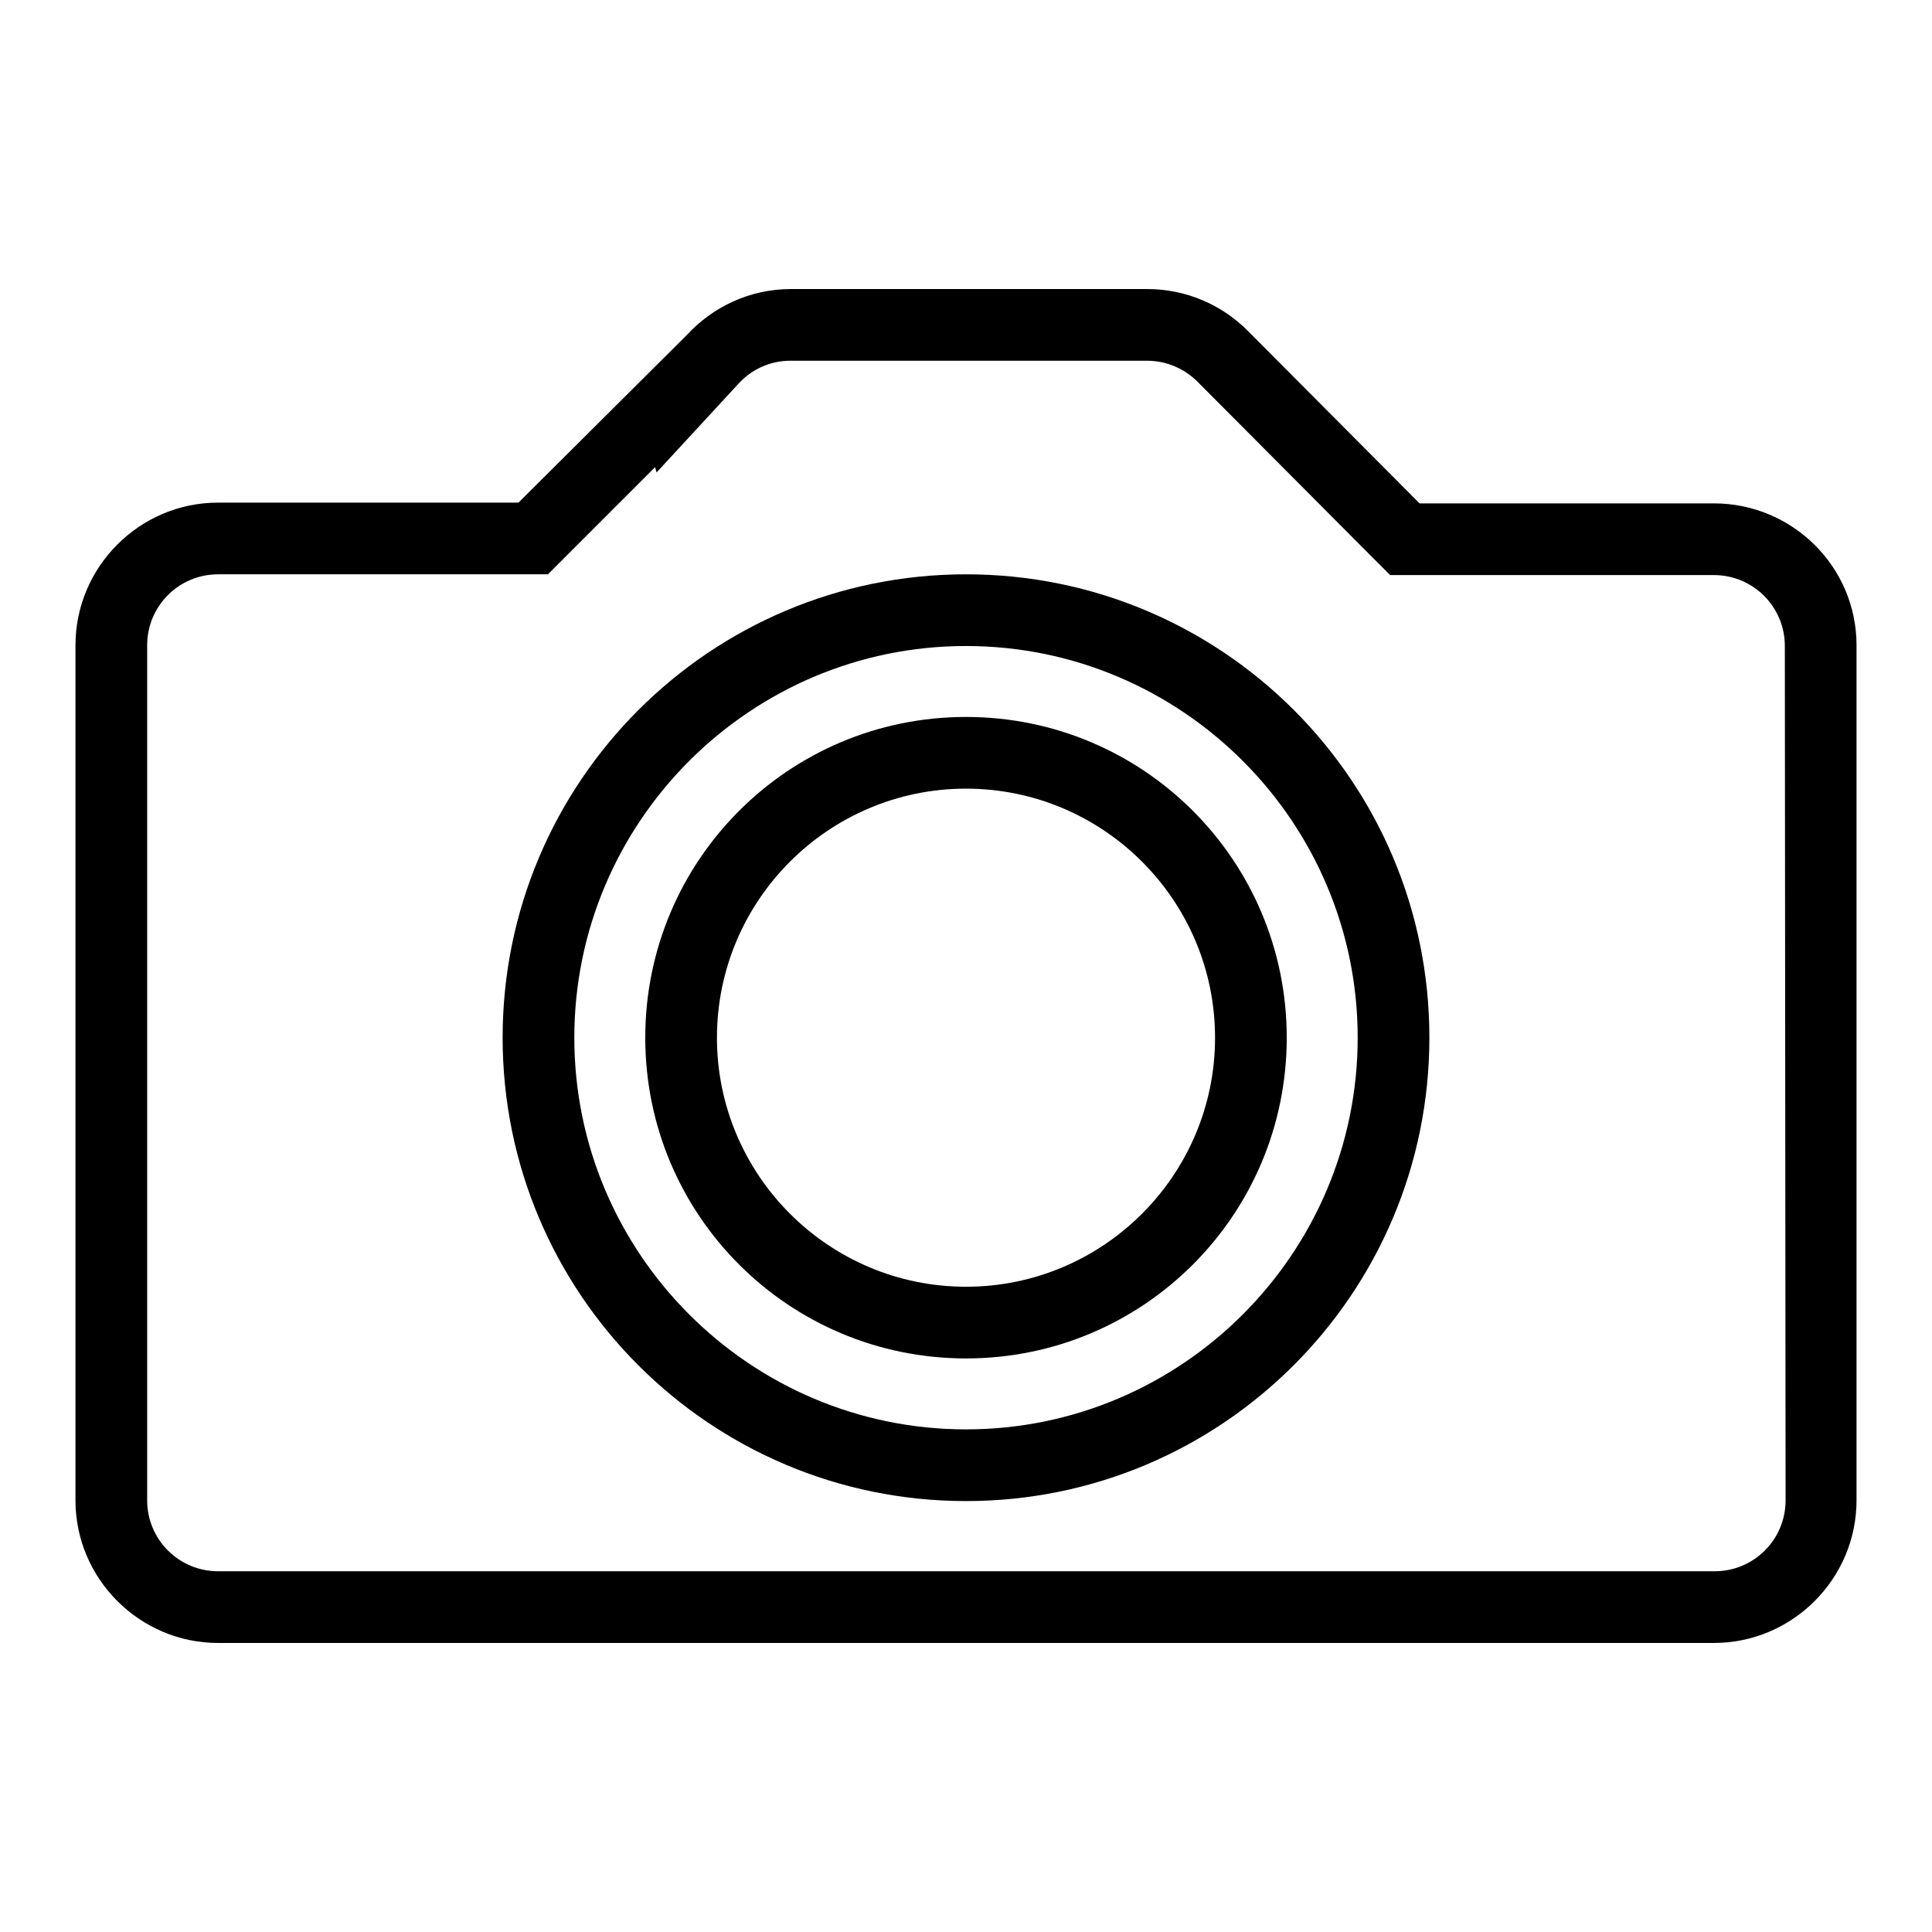 <?xml version="1.0" encoding="utf-8"?>
<!-- Svg Vector Icons : http://www.onlinewebfonts.com/icon -->
<!DOCTYPE svg PUBLIC "-//W3C//DTD SVG 1.1//EN" "http://www.w3.org/Graphics/SVG/1.1/DTD/svg11.dtd">
<svg version="1.1" xmlns="http://www.w3.org/2000/svg" xmlns:xlink="http://www.w3.org/1999/xlink" x="0px" y="0px" viewBox="0 0 256 256" enable-background="new 0 0 256 256" xml:space="preserve">
<g><g><path fill="#000000" d="M227.1,66.7h-39l-22.7-22.8c0,0,0,0-0.1-0.1l0,0l0,0c-3.4-3.4-8.1-5.5-13.3-5.5h-47.2c-5.5,0-10.4,2.4-13.8,6.1l0,0L68.7,66.6H28.9C18.5,66.6,10,75.1,10,85.5v113.3c0,10.4,8.5,18.9,18.9,18.9h198.2c10.4,0,18.9-8.5,18.9-18.9V85.5C246,75.1,237.5,66.7,227.1,66.7z M236.6,198.8c0,5.2-4.2,9.4-9.4,9.4H28.9c-5.2,0-9.4-4.2-9.4-9.4V85.5c0-5.2,4.2-9.4,9.4-9.4h39.8h3.9l2.8-2.8l11.4-11.4l0.2,0.7l10.8-11.7c1.8-2,4.3-3.1,6.9-3.1H152c2.5,0,4.9,1,6.7,2.8l22.7,22.8l2.8,2.8h3.9h39c5.2,0,9.4,4.2,9.4,9.4L236.6,198.8L236.6,198.8z"/><path fill="#000000" d="M128,76.1c-33.9,0-61.4,27.5-61.4,61.4c0,33.9,27.5,61.4,61.4,61.4s61.4-27.5,61.4-61.4C189.4,103.5,161.9,76.1,128,76.1z M128,189.4c-28.6,0-51.9-23.3-51.9-51.9c0-28.6,23.3-51.9,51.9-51.9c28.6,0,51.9,23.3,51.9,51.9C179.9,166.1,156.6,189.4,128,189.4z"/><path fill="#000000" d="M128,95c-23.5,0-42.5,19-42.5,42.5c0,23.5,19,42.5,42.5,42.5c23.5,0,42.5-19,42.5-42.5C170.5,114,151.5,95,128,95z M128,170.5c-18.2,0-33-14.8-33-33c0-18.2,14.8-33,33-33c18.2,0,33,14.8,33,33C161,155.7,146.2,170.5,128,170.5z"/></g></g>
</svg>